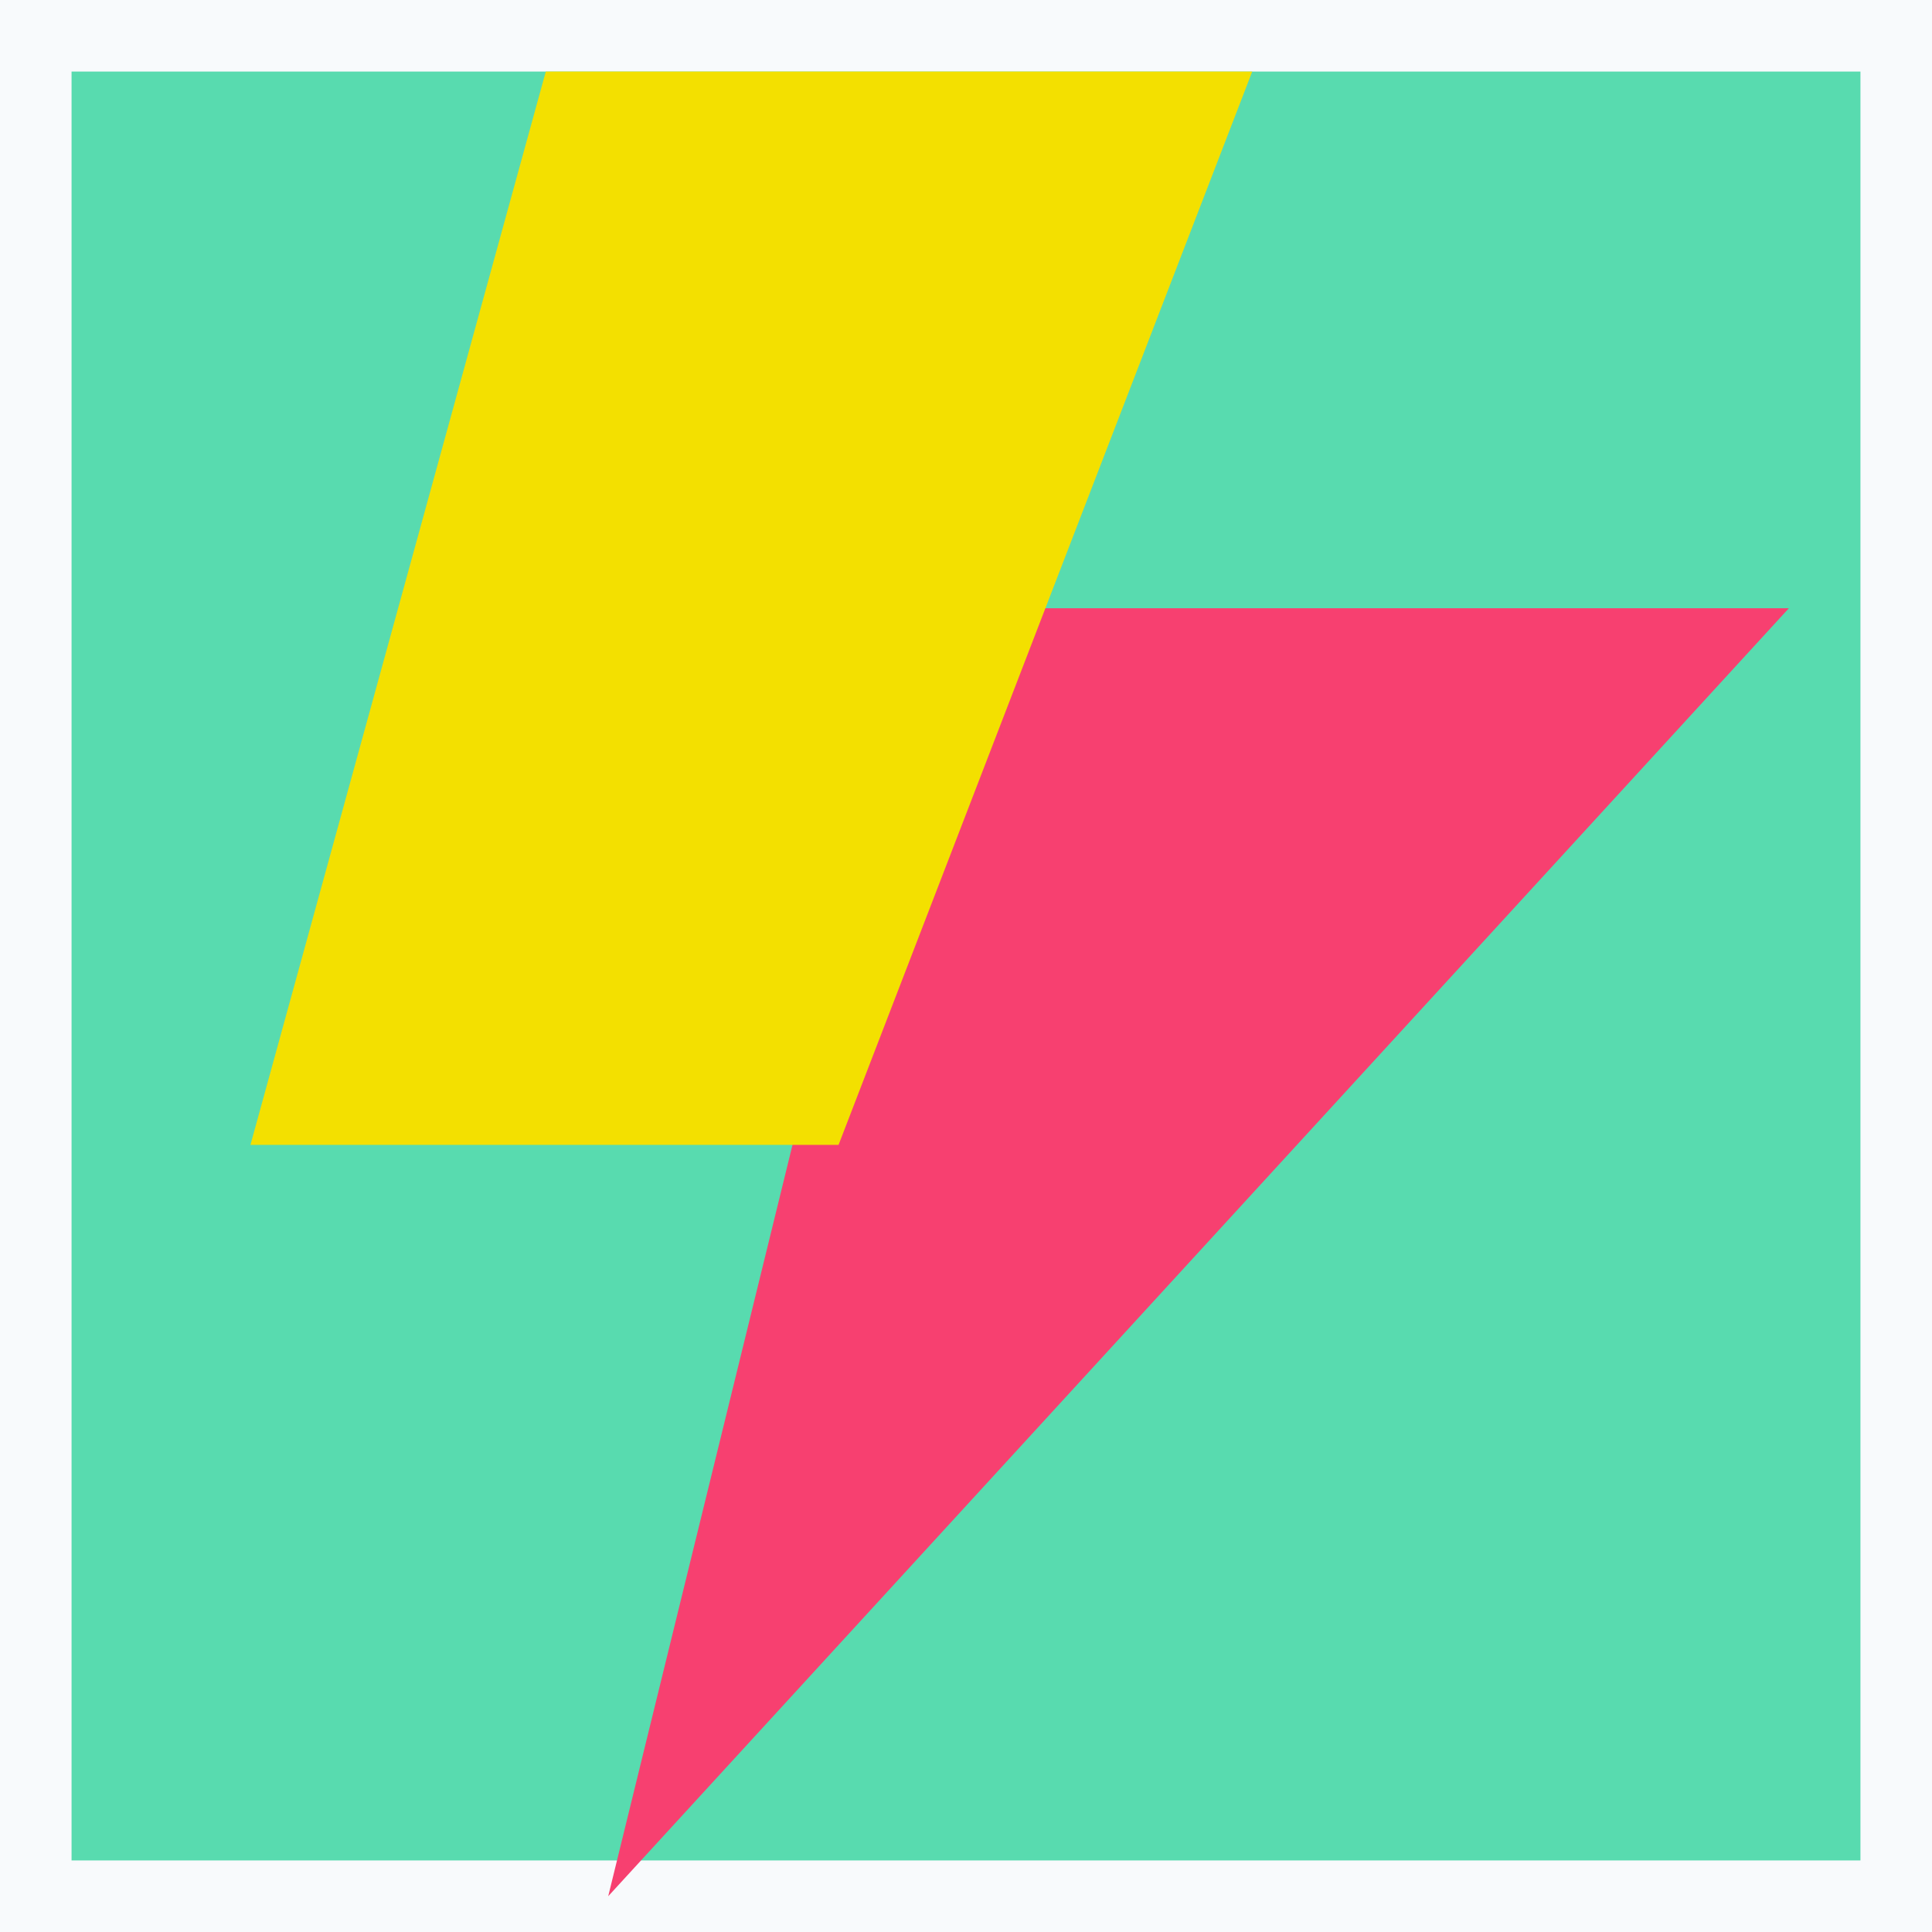<svg xmlns="http://www.w3.org/2000/svg" width="54" height="54" viewBox="0 0 54 54">
    <rect x="0" y="0" width="54" height="54" fill="#333333" stroke="none"/>
    <g fill="none" fill-rule="evenodd">
        <g>
            <g>
                <path fill="#58DBAF" stroke="#F8FAFC" stroke-width="2" d="M0 0H52V52H0z" transform="translate(-1043 -950) translate(1044 951)"/>
                <path fill="#F74070" d="M28.296 16L49 16 16 52 24.83 16z" transform="translate(-1043 -950) translate(1044 951)"/>
                <path fill="#F3E000" d="M14.255 1L34 1 22.438 31 6 31z" transform="translate(-1043 -950) translate(1044 951)"/>
            </g>
        </g>
    </g>
</svg>
